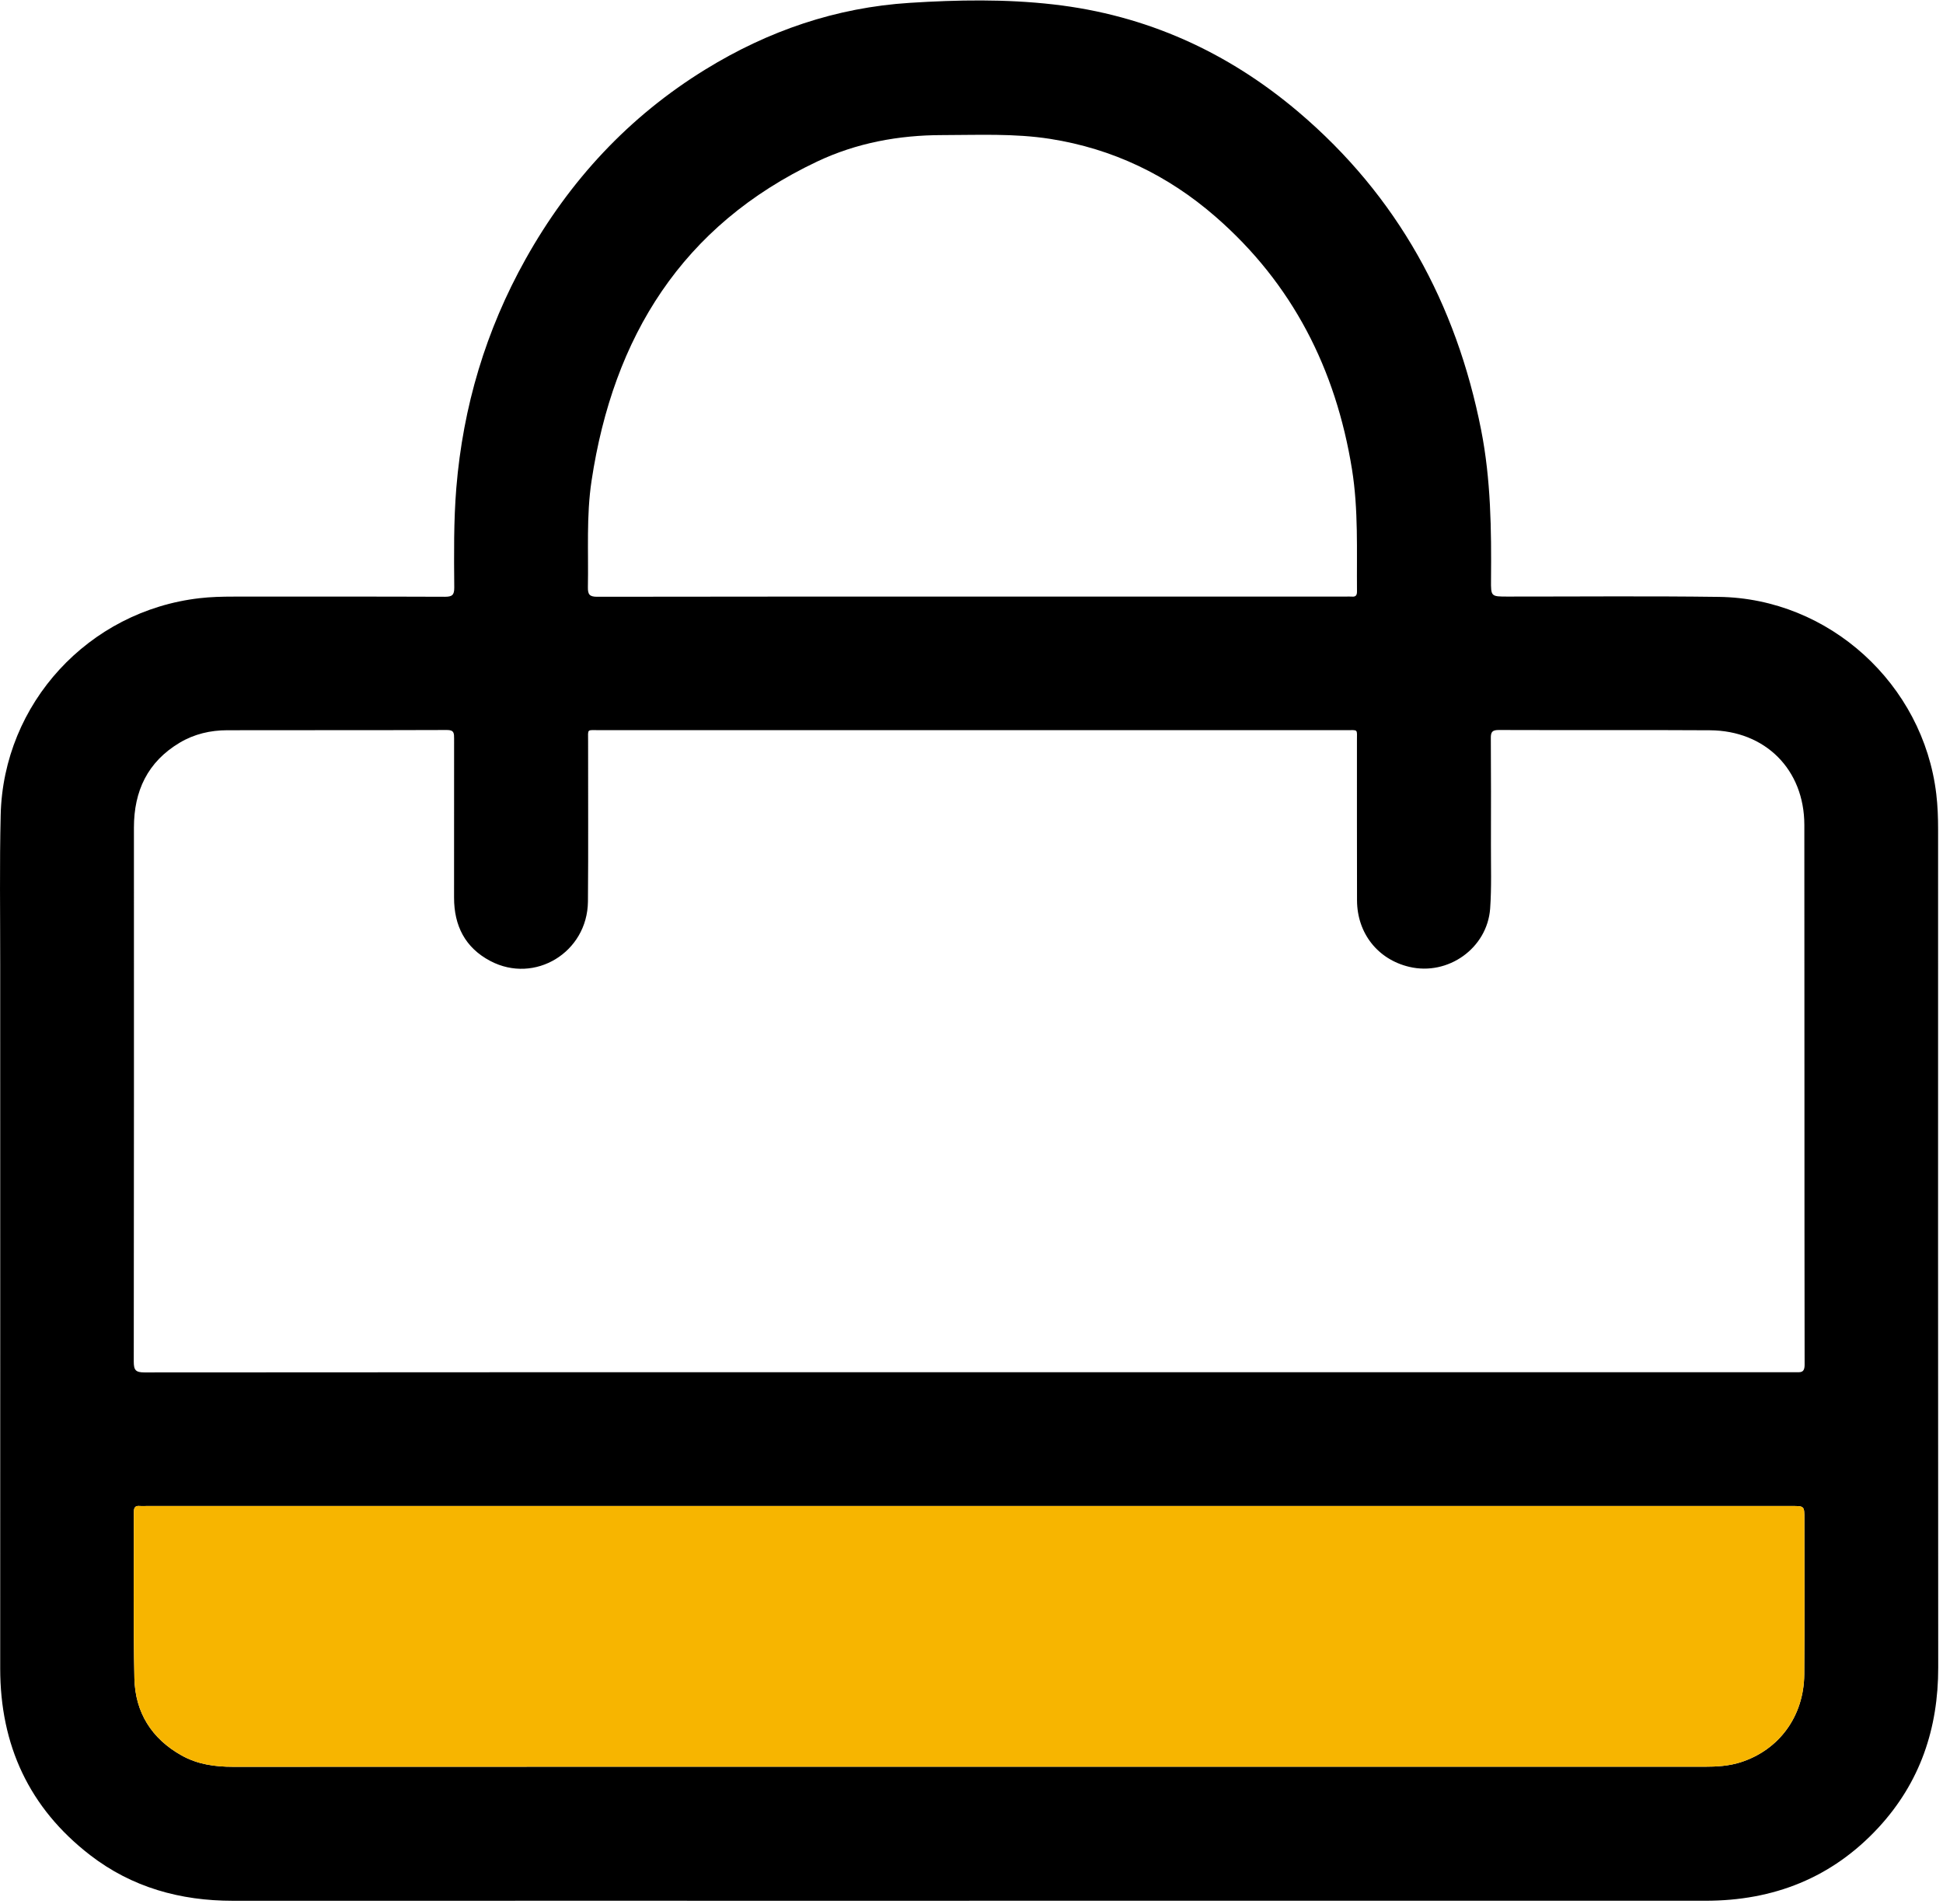 <?xml version="1.0" standalone="no"?><!DOCTYPE svg PUBLIC "-//W3C//DTD SVG 1.1//EN" "http://www.w3.org/Graphics/SVG/1.1/DTD/svg11.dtd"><svg t="1609126405017" class="icon" viewBox="0 0 1045 1024" version="1.1" xmlns="http://www.w3.org/2000/svg" p-id="8635" xmlns:xlink="http://www.w3.org/1999/xlink" width="73.477" height="72"><defs><style type="text/css"></style></defs><path d="M523.049 320.899h200.42c1.194 0 2.41-0.107 3.583 0 2.197 0.213 2.815-0.81 2.773-2.879-0.192-21.904 0.81-43.829-2.687-65.605-8.681-53.853-31.992-99.837-73.411-135.881-25.636-22.309-55.24-36.556-88.981-41.846-19.281-3.007-38.689-2.047-58.034-2.026-23.376 0.021-46.111 4.223-67.269 14.247-72.601 34.381-109.605 94.206-121.293 171.733-2.858 18.961-1.6 38.092-1.962 57.159-0.085 4.052 0.938 5.204 5.119 5.183 67.247-0.128 134.495-0.085 201.763-0.085m-1.834 629.369H916.68c6.59 0 13.095-0.363 19.409-2.367 20.731-6.612 34.104-24.719 34.296-47.284 0.213-27.876 0.064-55.773 0.064-83.649 0-6.932 0-6.932-6.761-6.932H78.828c-1.194 0-2.389 0.107-3.583 0-2.559-0.277-3.263 0.81-3.263 3.306 0.107 29.838-0.363 59.655 0.299 89.471 0.427 18.278 9.256 32.397 25.423 41.419 8.553 4.777 17.916 6.078 27.62 6.078 131.957-0.064 263.935-0.043 395.913-0.043m-0.149-212.193h444.285c2.837 0 5.204 0.576 5.204-4.031-0.149-96.787-0.043-193.573-0.149-290.381-0.043-29.71-20.987-50.697-50.761-50.867-37.879-0.235-75.757 0-113.636-0.149-3.455 0-4.244 1.088-4.223 4.33 0.128 19.089 0.107 38.177 0.064 57.266-0.043 11.496 0.384 23.013-0.427 34.445-1.557 21.371-22.693 36.3-43.509 31.352-16.849-3.988-28.004-18.001-28.089-35.703-0.107-28.644 0-57.266-0.043-85.909 0-6.505 0.81-5.695-5.716-5.695H322.309c-6.846 0-6.015-0.917-6.015 5.823-0.043 28.793 0.171 57.586-0.085 86.357-0.277 27.343-28.58 44.554-52.467 31.992-13.586-7.145-19.558-18.982-19.536-34.146 0.043-28.494 0-56.989 0.021-85.461 0-2.773 0.064-4.692-3.839-4.65-39.372 0.149-78.743 0.043-118.136 0.128-9.064 0-17.766 2.026-25.636 6.718-17.254 10.301-24.591 25.978-24.591 45.642 0.021 95.763 0.043 191.505-0.085 287.246 0 4.607 1.066 5.801 5.759 5.801 147.803-0.128 295.607-0.107 443.41-0.107m0.171 284.303c-131.978 0-263.977-0.043-395.977 0-28.281 0.021-54.344-7.188-76.866-24.591C15.676 972.471 0.085 938.666 0.107 897.354c0.043-126.326 0-252.652 0-378.957 0.021-26.703-0.384-53.405 0.256-80.087 1.429-60.038 47.306-109.69 106.96-116.558 6.1-0.704 12.178-0.853 18.299-0.853 37.879 0 75.757-0.064 113.636 0.085 3.86 0 5.076-0.874 5.055-4.905-0.149-17.916-0.341-35.788 1.109-53.661 3.604-43.723 15.868-84.822 37.26-123.063 23.589-42.166 55.474-76.653 96.787-102.055C413.167 16.57 449.659 4.05 489.265 1.533c25.764-1.642 51.614-2.09 77.293 0.853 49.865 5.673 93.737 25.551 131.829 57.884 53.192 45.151 84.8 102.95 98.216 171.03 5.247 26.617 5.545 53.619 5.311 80.62-0.085 8.958 0 8.958 8.872 8.958 37.879 0.021 75.757-0.341 113.636 0.171 59.356 0.768 109.946 46.986 116.963 106 0.768 6.398 0.981 12.797 0.981 19.195 0 150.192-0.064 300.384 0.064 450.576 0.043 32.845-9.704 61.873-32.12 86.165-25.039 27.087-56.455 39.372-93.033 39.372H521.258" fill="#000000" p-id="8636"></path><path d="M521.236 950.269H916.68c6.59 0 13.095-0.363 19.409-2.367 20.731-6.612 34.104-24.719 34.296-47.284 0.213-27.876 0.064-55.773 0.064-83.649 0-6.932 0-6.932-6.761-6.932H78.828c-1.194 0-2.389 0.107-3.583 0-2.559-0.277-3.263 0.81-3.263 3.306 0.107 29.838-0.363 59.655 0.299 89.471 0.427 18.278 9.256 32.397 25.423 41.419 8.553 4.777 17.916 6.078 27.62 6.078 131.957-0.064 263.935-0.043 395.913-0.043" fill="#F7B500" p-id="8637"></path></svg>